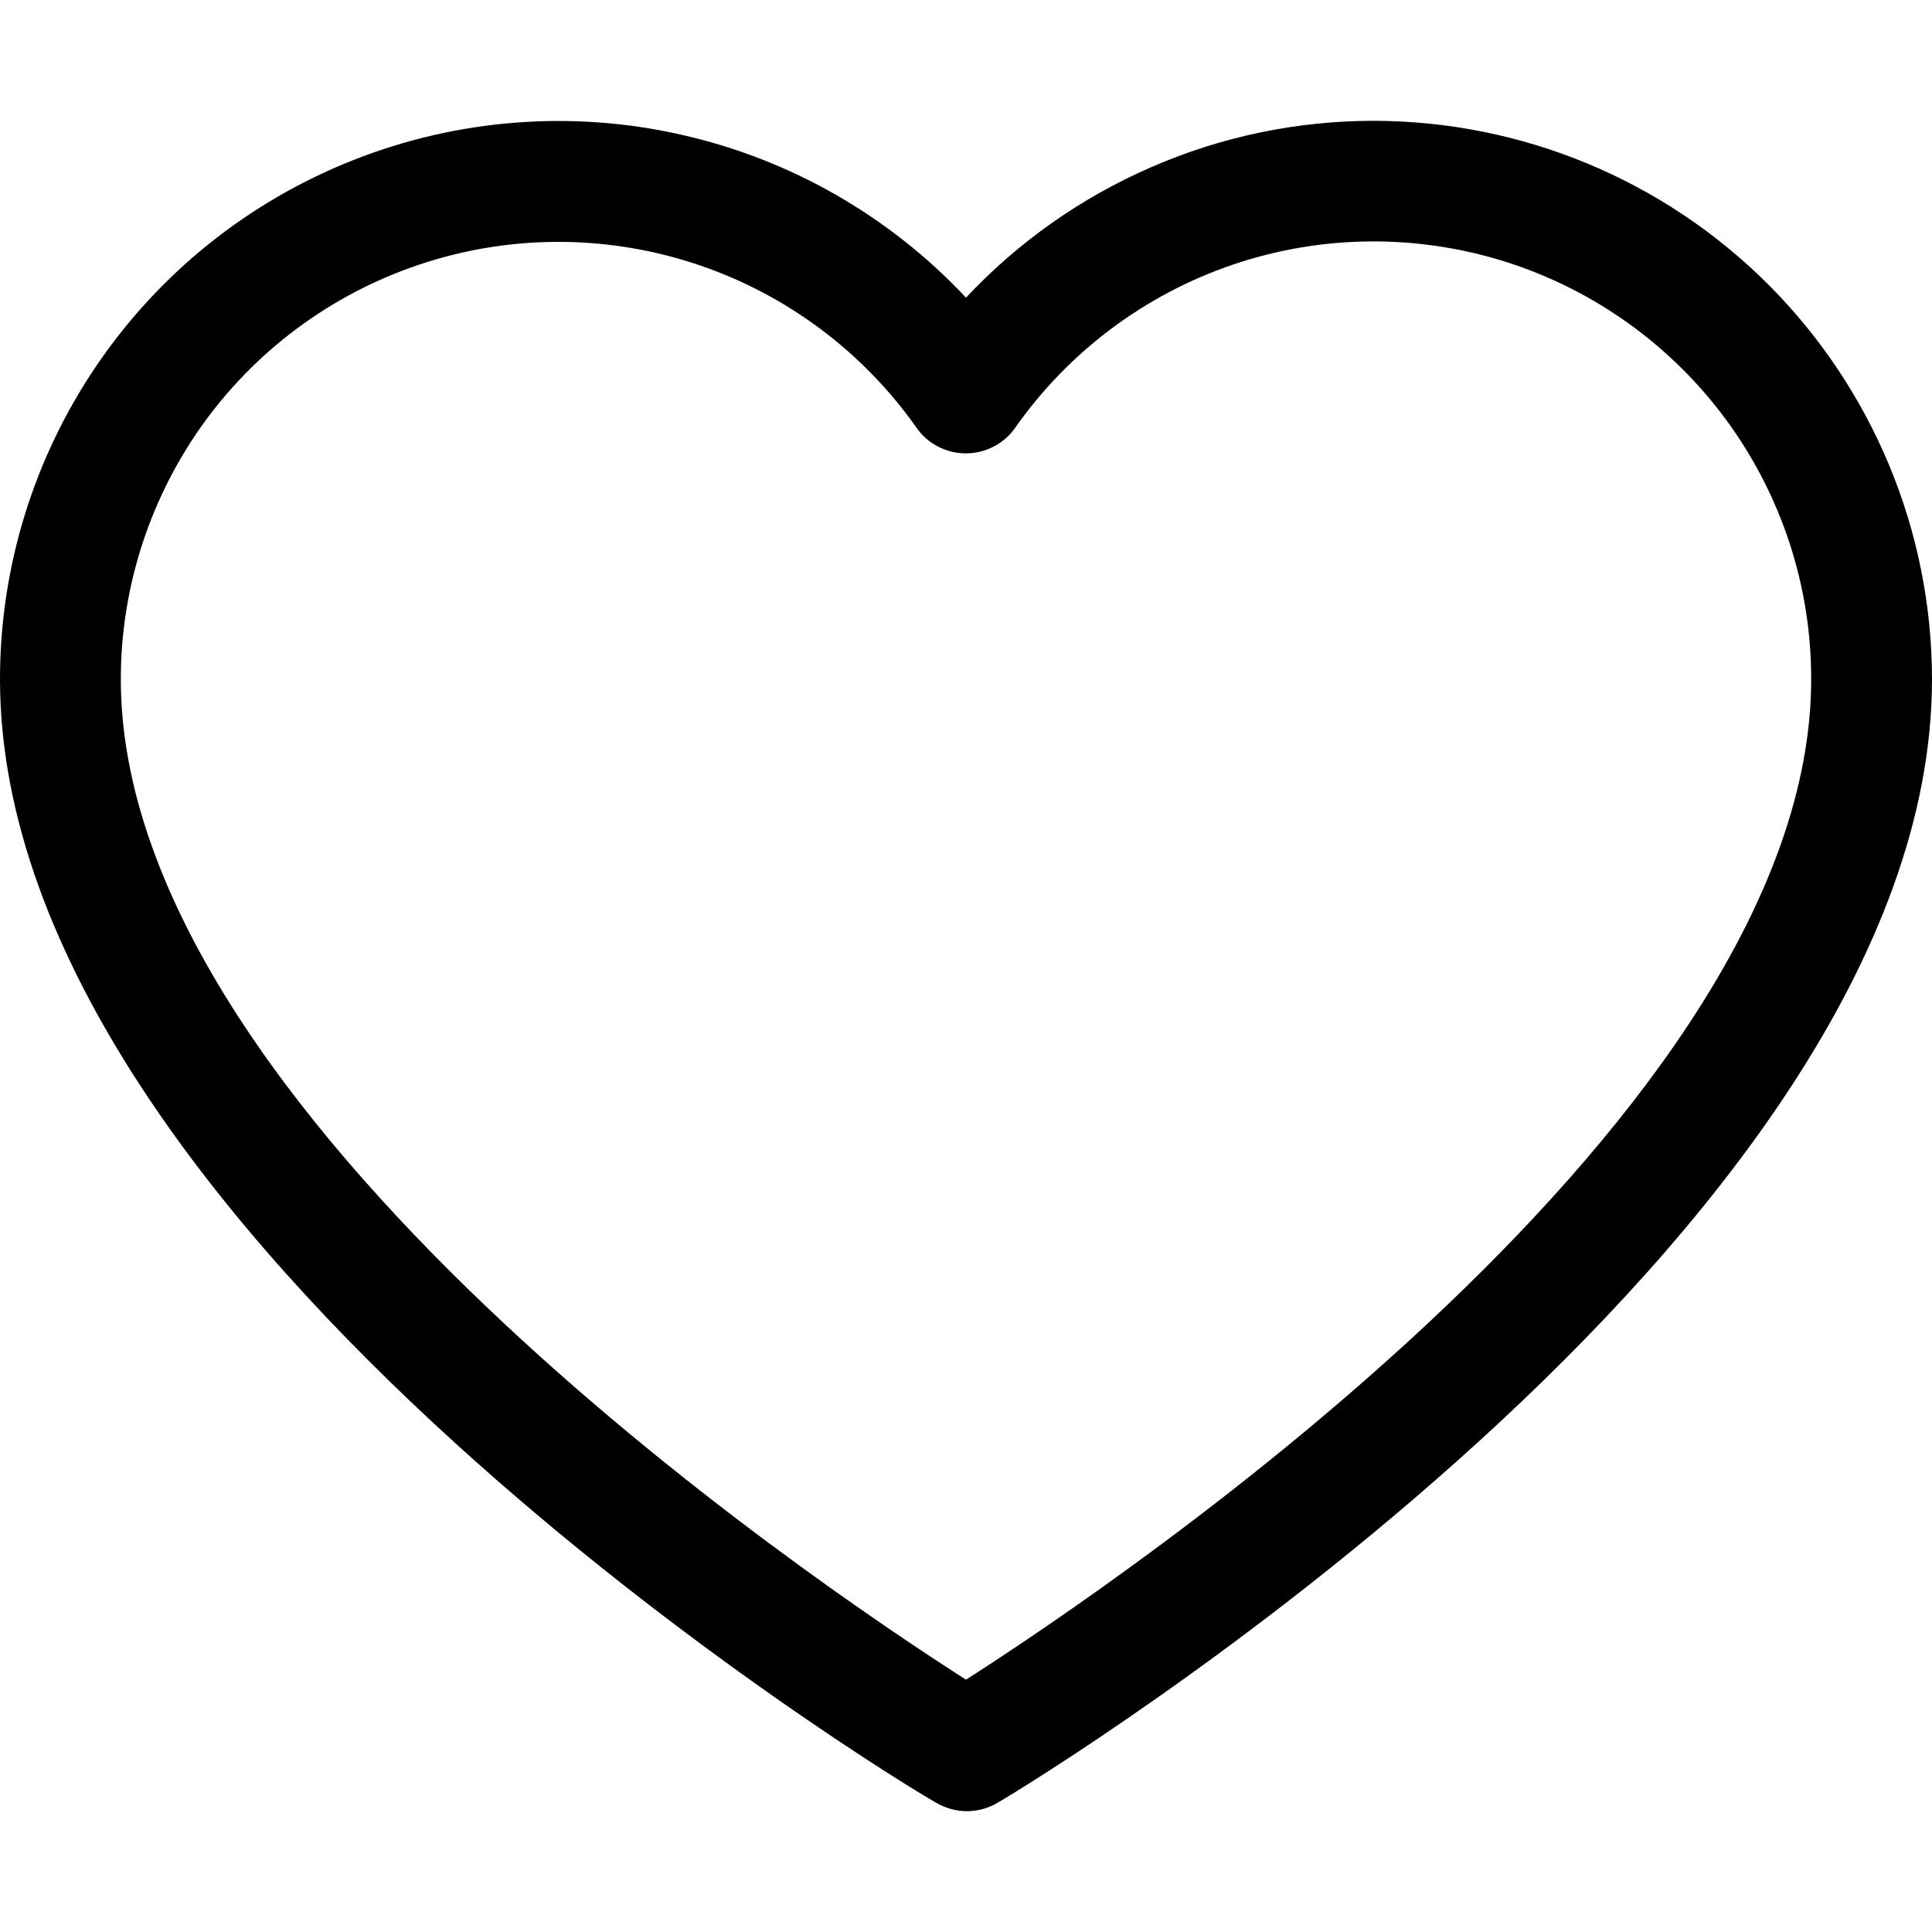 <svg xmlns="http://www.w3.org/2000/svg" fill="none" viewBox="0 0 15 15" height="15" width="15">
<g clip-path="url(#clip0_27_144)">
<path fill="black" d="M10.664 0.938C10.071 0.938 9.484 1.06 8.94 1.297C8.396 1.533 7.906 1.878 7.5 2.311C6.906 1.677 6.134 1.235 5.286 1.045C4.438 0.854 3.552 0.923 2.743 1.243C1.934 1.562 1.24 2.117 0.751 2.836C0.262 3.555 0 4.404 0 5.273C0 9.591 6.963 13.828 7.266 13.995C7.339 14.038 7.422 14.062 7.507 14.062C7.592 14.062 7.676 14.038 7.748 13.995C8.037 13.828 15 9.591 15 5.273C14.999 4.124 14.541 3.022 13.729 2.209C12.916 1.396 11.814 0.939 10.664 0.938ZM7.5 13.041C6.288 12.267 0.938 8.653 0.938 5.273C0.938 4.552 1.169 3.849 1.595 3.266C2.022 2.684 2.624 2.253 3.312 2.036C4 1.818 4.74 1.826 5.424 2.057C6.108 2.288 6.7 2.731 7.116 3.321C7.159 3.383 7.216 3.433 7.283 3.467C7.35 3.502 7.424 3.52 7.499 3.52C7.574 3.52 7.648 3.502 7.715 3.467C7.781 3.433 7.839 3.383 7.882 3.321C8.297 2.73 8.89 2.286 9.574 2.054C10.258 1.822 10.999 1.815 11.688 2.032C12.377 2.25 12.978 2.682 13.405 3.264C13.832 3.847 14.063 4.551 14.062 5.273C14.062 8.651 8.712 12.265 7.5 13.041Z"></path>
</g>
<defs>
<clipPath id="clip0_27_144">
<rect fill="white" height="15" width="15"></rect>
</clipPath>
</defs>
</svg>
